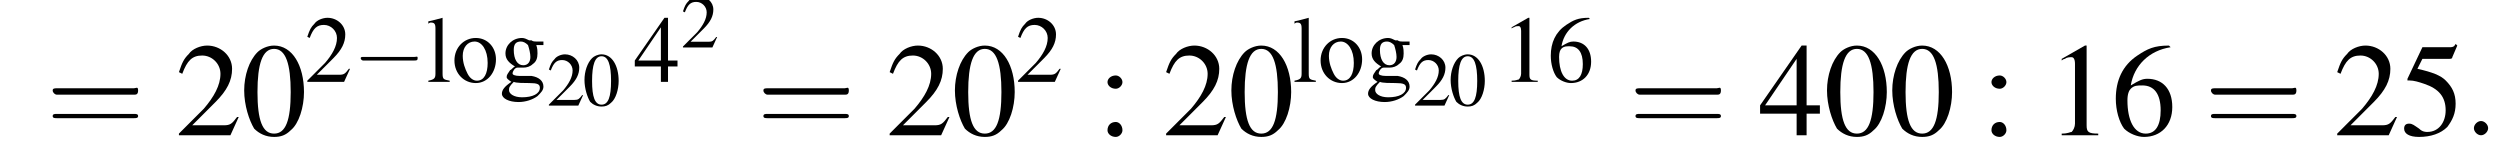 <?xml version='1.0' encoding='UTF-8'?>
<!---1.8-->
<svg version='1.1' xmlns='http://www.w3.org/2000/svg' xmlns:xlink='http://www.w3.org/1999/xlink' width='210.7pt' height='13.3pt' viewBox='131.3 70.9 210.7 13.3'>
<defs>
<use id='g16-48' xlink:href='#g3-48' transform='scale(.8)'/>
<use id='g16-50' xlink:href='#g3-50' transform='scale(.8)'/>
<use id='g24-48' xlink:href='#g3-48' transform='scale(1.4)'/>
<use id='g24-49' xlink:href='#g3-49' transform='scale(1.4)'/>
<use id='g24-50' xlink:href='#g3-50' transform='scale(1.4)'/>
<use id='g24-52' xlink:href='#g3-52' transform='scale(1.4)'/>
<use id='g24-53' xlink:href='#g3-53' transform='scale(1.4)'/>
<use id='g24-54' xlink:href='#g3-54' transform='scale(1.4)'/>
<use id='g24-58' xlink:href='#g3-58' transform='scale(1.4)'/>
<use id='g20-49' xlink:href='#g3-49'/>
<use id='g20-50' xlink:href='#g3-50'/>
<use id='g20-52' xlink:href='#g3-52'/>
<use id='g20-54' xlink:href='#g3-54'/>
<use id='g20-103' xlink:href='#g3-103'/>
<use id='g20-108' xlink:href='#g3-108'/>
<use id='g20-111' xlink:href='#g3-111'/>
<path id='g3-48' d='M2-5.4C1.6-5.4 1.2-5.2 1-5C.5-4.5 .2-3.6 .2-2.7C.2-1.8 .5-.9 .8-.4C1.1-.1 1.5 .1 2 .1C2.4 .1 2.7 0 3-.3C3.5-.7 3.8-1.7 3.8-2.6C3.8-4.2 3.1-5.4 2-5.4ZM2-5.2C2.7-5.2 3-4.3 3-2.6S2.7-.1 2-.1S1-.9 1-2.6C1-4.3 1.3-5.2 2-5.2Z'/>
<path id='g3-49' d='M2.3-5.4L.9-4.6V-4.5C1-4.6 1.1-4.6 1.1-4.6C1.2-4.7 1.4-4.7 1.5-4.7C1.6-4.7 1.7-4.6 1.7-4.3V-.7C1.7-.5 1.6-.3 1.5-.2C1.4-.2 1.3-.1 .9-.1V0H3.1V-.1C2.5-.1 2.4-.2 2.4-.6V-5.4L2.3-5.4Z'/>
<path id='g3-50' d='M3.8-1.1L3.7-1.1C3.4-.7 3.3-.6 2.9-.6H1L2.4-2C3.1-2.7 3.4-3.3 3.4-4C3.4-4.8 2.7-5.4 1.9-5.4C1.5-5.4 1-5.2 .8-4.9C.5-4.6 .4-4.4 .2-3.8L.4-3.7C.7-4.5 1-4.8 1.6-4.8C2.2-4.8 2.7-4.3 2.7-3.7C2.7-3 2.3-2.3 1.7-1.6L.2-.1V0H3.3L3.8-1.1Z'/>
<path id='g3-52' d='M3.7-1.8H2.9V-5.4H2.6L.1-1.8V-1.3H2.3V0H2.9V-1.3H3.7V-1.8ZM2.3-1.8H.4L2.3-4.6V-1.8Z'/>
<path id='g3-53' d='M1.4-4.6H3C3.1-4.6 3.2-4.6 3.2-4.7L3.5-5.4L3.4-5.5C3.3-5.3 3.2-5.3 3-5.3H1.4L.5-3.4C.5-3.4 .5-3.4 .5-3.3C.5-3.3 .5-3.3 .6-3.3C.9-3.3 1.2-3.2 1.5-3.1C2.4-2.8 2.8-2.3 2.8-1.5C2.8-.8 2.4-.2 1.7-.2C1.6-.2 1.4-.2 1.2-.4C.9-.6 .8-.7 .6-.7C.4-.7 .3-.6 .3-.4C.3-.1 .6 .1 1.2 .1C1.9 .1 2.5-.1 2.9-.5C3.2-.9 3.4-1.3 3.4-1.9C3.4-2.5 3.2-2.9 2.8-3.3C2.5-3.6 2-3.8 1.1-4L1.4-4.6Z'/>
<path id='g3-54' d='M3.5-5.4C2.6-5.4 2.2-5.2 1.6-4.8C.7-4.2 .3-3.3 .3-2.2C.3-1.5 .5-.8 .8-.4C1.1-.1 1.6 .1 2 .1C3 .1 3.7-.6 3.7-1.7C3.7-2.8 3.1-3.4 2.2-3.4C1.9-3.4 1.7-3.3 1.2-3C1.4-4.2 2.3-5.1 3.6-5.3L3.5-5.4ZM1.9-3C2.6-3 3-2.5 3-1.5C3-.6 2.7-.1 2.1-.1C1.4-.1 1-.9 1-2.1C1-2.5 1.1-2.7 1.2-2.8C1.4-3 1.6-3 1.9-3Z'/>
<path id='g3-58' d='M1.1-3.6C.8-3.6 .6-3.4 .6-3.2C.6-3 .8-2.8 1.1-2.8C1.3-2.8 1.5-3 1.5-3.2C1.5-3.4 1.3-3.6 1.1-3.6ZM1.1-.8C.8-.8 .6-.6 .6-.3C.6-.1 .8 .1 1.1 .1C1.3 .1 1.5-.1 1.5-.3C1.5-.6 1.3-.8 1.1-.8Z'/>
<path id='g3-103' d='M3.7-3.1V-3.4H3.1C3-3.4 2.8-3.4 2.7-3.5L2.5-3.5C2.3-3.6 2.1-3.7 1.9-3.7C1.1-3.7 .5-3.1 .5-2.4C.5-1.9 .8-1.6 1.3-1.3C1.1-1.2 1-1 .9-1C.7-.7 .6-.6 .6-.4C.6-.3 .7-.2 1 0C.4 .4 .2 .7 .2 1C.2 1.4 .8 1.7 1.6 1.7C2.2 1.7 2.8 1.5 3.2 1.2C3.5 .9 3.7 .7 3.7 .4C3.7-.1 3.3-.4 2.7-.5L1.7-.5C1.3-.5 1.1-.6 1.1-.7C1.1-.9 1.3-1.2 1.5-1.2C1.6-1.2 1.7-1.2 1.7-1.2C1.8-1.2 1.9-1.2 2-1.2C2.3-1.2 2.6-1.3 2.8-1.5C3.1-1.7 3.2-2 3.2-2.4C3.2-2.6 3.2-2.8 3.1-3.1H3.7ZM1.2 0C1.4 .1 2.1 .1 2.5 .1C3.2 .1 3.4 .2 3.4 .5C3.4 1 2.8 1.3 1.9 1.3C1.2 1.3 .8 1 .8 .7C.8 .5 .8 .4 1.2 0ZM1.2-2.7C1.2-3.2 1.4-3.4 1.8-3.4C2-3.4 2.2-3.3 2.4-3.1C2.5-2.8 2.6-2.4 2.6-2.1C2.6-1.7 2.4-1.4 2-1.4C1.5-1.4 1.2-1.9 1.2-2.7V-2.7Z'/>
<path id='g3-108' d='M.2-4.9H.2C.3-5 .4-5 .4-5C.7-5 .8-4.9 .8-4.5V-.7C.8-.3 .7-.2 .2-.1V0H2V-.1C1.5-.2 1.4-.2 1.4-.7V-5.4L1.4-5.4C1-5.3 .7-5.2 .2-5.1V-4.9Z'/>
<path id='g3-111' d='M2-3.7C1-3.7 .2-2.9 .2-1.8C.2-.7 1 .1 2 .1S3.7-.8 3.7-1.9C3.7-2.9 3-3.7 2-3.7ZM1.9-3.4C2.5-3.4 3-2.7 3-1.6C3-.7 2.7-.1 2.1-.1C1.8-.1 1.5-.3 1.3-.7C1.1-1.1 .9-1.6 .9-2.2C.9-2.9 1.3-3.4 1.9-3.4Z'/>
<use id='g25-61' xlink:href='#g17-61' transform='scale(1.8)'/>
<path id='g17-61' d='M4.1-1.9C4.2-1.9 4.3-1.9 4.3-2.1S4.2-2.2 4.1-2.2H.5C.4-2.2 .3-2.2 .3-2.1S.4-1.9 .5-1.9H4.1ZM4.1-.8C4.2-.8 4.3-.8 4.3-.9S4.2-1 4.1-1H.5C.4-1 .3-1 .3-.9S.4-.8 .5-.8H4.1Z'/>
<path id='g12-58' d='M2.1-.6C2.1-.9 1.8-1.2 1.5-1.2S.9-.9 .9-.6S1.2 0 1.5 0S2.1-.3 2.1-.6Z'/>
<use id='g6-0' xlink:href='#g1-0' transform='scale(1.4)'/>
<path id='g1-0' d='M5.2-1.8C5.4-1.8 5.5-1.8 5.5-2S5.4-2.1 5.2-2.1H.9C.8-2.1 .7-2.1 .7-2S.8-1.8 .9-1.8H5.2Z'/>
</defs>
<g id='page1'>

<use x='135.2' y='82.3' xlink:href='#g25-61'/>
<use x='146.1' y='82.3' xlink:href='#g24-50'/>
<use x='151.6' y='82.3' xlink:href='#g24-48'/>
<use x='157' y='77.8' xlink:href='#g20-50'/>
<use x='161' y='77.8' xlink:href='#g1-0'/>
<use x='167.2' y='77.8' xlink:href='#g20-108'/>
<use x='169.4' y='77.8' xlink:href='#g20-111'/>
<use x='173.4' y='77.8' xlink:href='#g20-103'/>
<use x='177.4' y='79.8' xlink:href='#g16-50'/>
<use x='180.4' y='79.8' xlink:href='#g16-48'/>
<use x='184.7' y='77.8' xlink:href='#g20-52'/>
<use x='188.7' y='74.9' xlink:href='#g16-50'/>
<use x='195.1' y='82.3' xlink:href='#g25-61'/>
<use x='206' y='82.3' xlink:href='#g24-50'/>
<use x='211.5' y='82.3' xlink:href='#g24-48'/>
<use x='216.9' y='77.8' xlink:href='#g20-50'/>
<use x='223.8' y='82.3' xlink:href='#g24-58'/>
<use x='229.3' y='82.3' xlink:href='#g24-50'/>
<use x='234.8' y='82.3' xlink:href='#g24-48'/>
<use x='240.2' y='77.8' xlink:href='#g20-108'/>
<use x='242.4' y='77.8' xlink:href='#g20-111'/>
<use x='246.4' y='77.8' xlink:href='#g20-103'/>
<use x='250.4' y='79.8' xlink:href='#g16-50'/>
<use x='253.4' y='79.8' xlink:href='#g16-48'/>
<use x='257.8' y='77.8' xlink:href='#g20-49'/>
<use x='261.7' y='77.8' xlink:href='#g20-54'/>
<use x='268.6' y='82.3' xlink:href='#g25-61'/>
<use x='279.5' y='82.3' xlink:href='#g24-52'/>
<use x='285' y='82.3' xlink:href='#g24-48'/>
<use x='290.5' y='82.3' xlink:href='#g24-48'/>
<use x='298.3' y='82.3' xlink:href='#g24-58'/>
<use x='303.8' y='82.3' xlink:href='#g24-49'/>
<use x='309.2' y='82.3' xlink:href='#g24-54'/>
<use x='317.1' y='82.3' xlink:href='#g25-61'/>
<use x='328' y='82.3' xlink:href='#g24-50'/>
<use x='333.5' y='82.3' xlink:href='#g24-53'/>
<use x='338.9' y='82.3' xlink:href='#g12-58'/>
</g>
</svg>